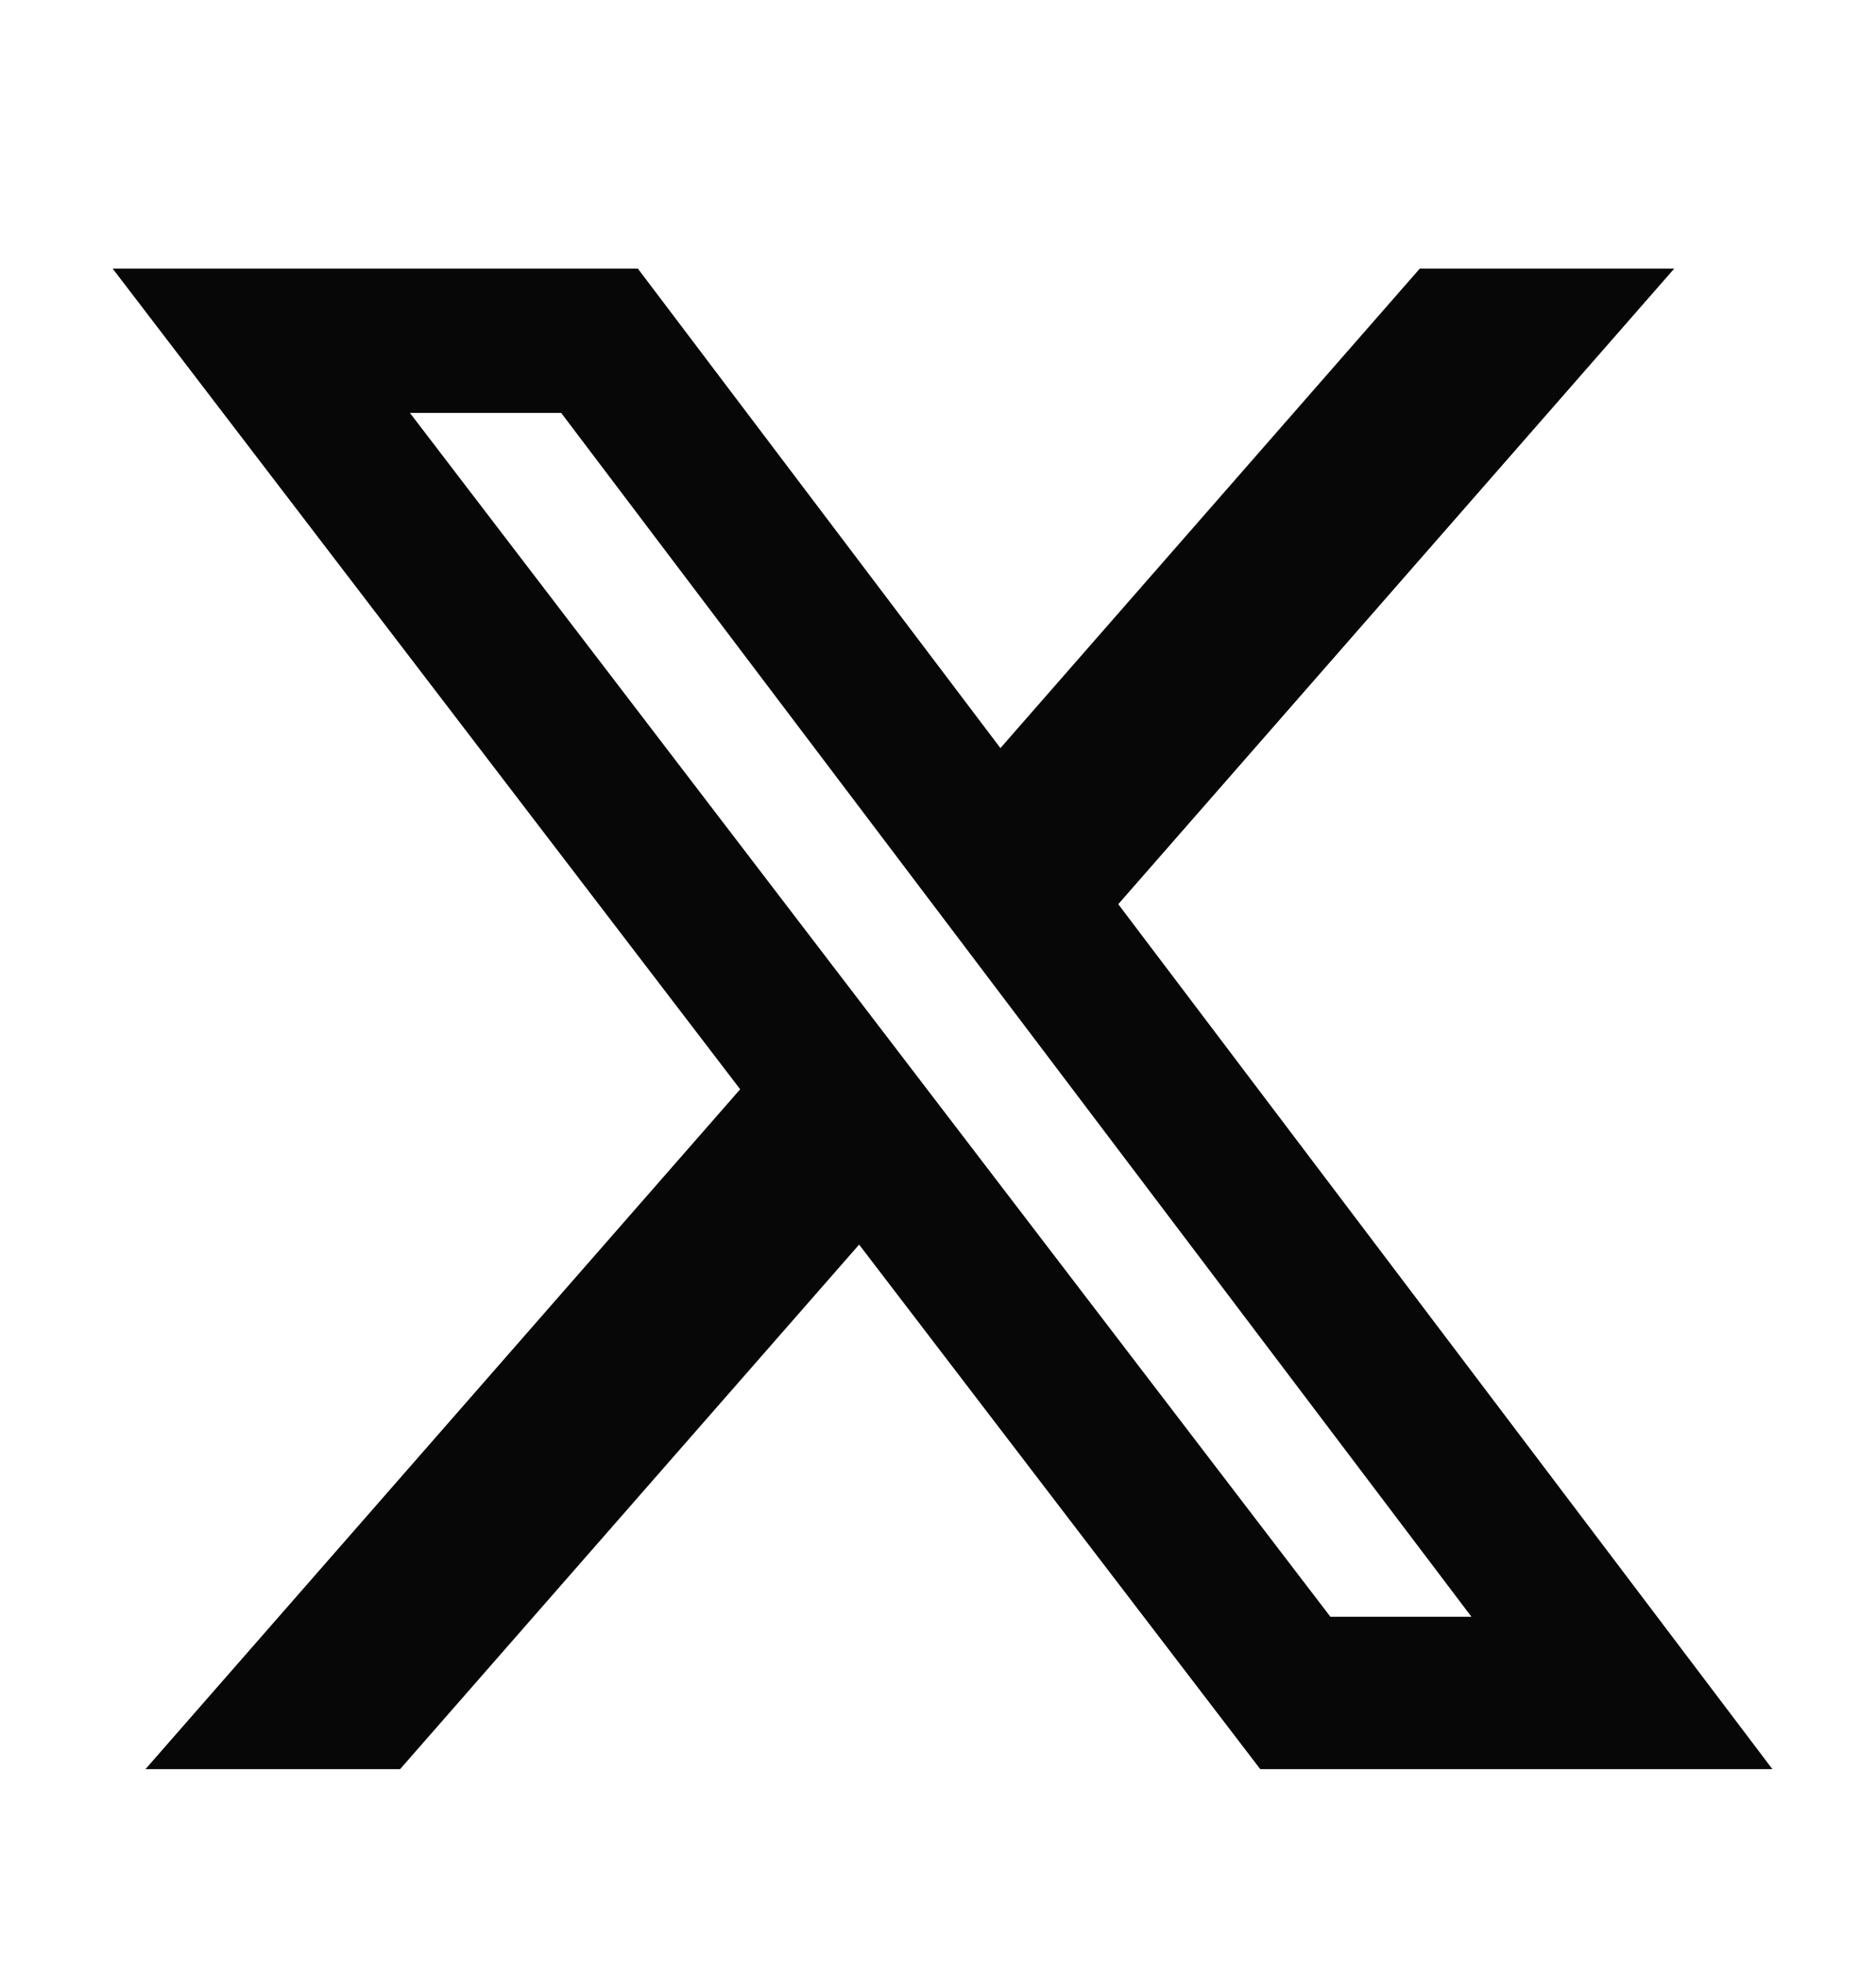 <svg width="22" height="23" viewBox="0 0 22 23" fill="none" xmlns="http://www.w3.org/2000/svg">
<path d="M16.65 3.149H19.634L13.114 10.601L20.785 20.742H14.779L10.075 14.592L4.692 20.742H1.706L8.68 12.771L1.321 3.149H7.48L11.732 8.771L16.65 3.149ZM15.602 18.956H17.256L6.581 4.841H4.807L15.602 18.956Z" fill="#070707"/>
</svg>
